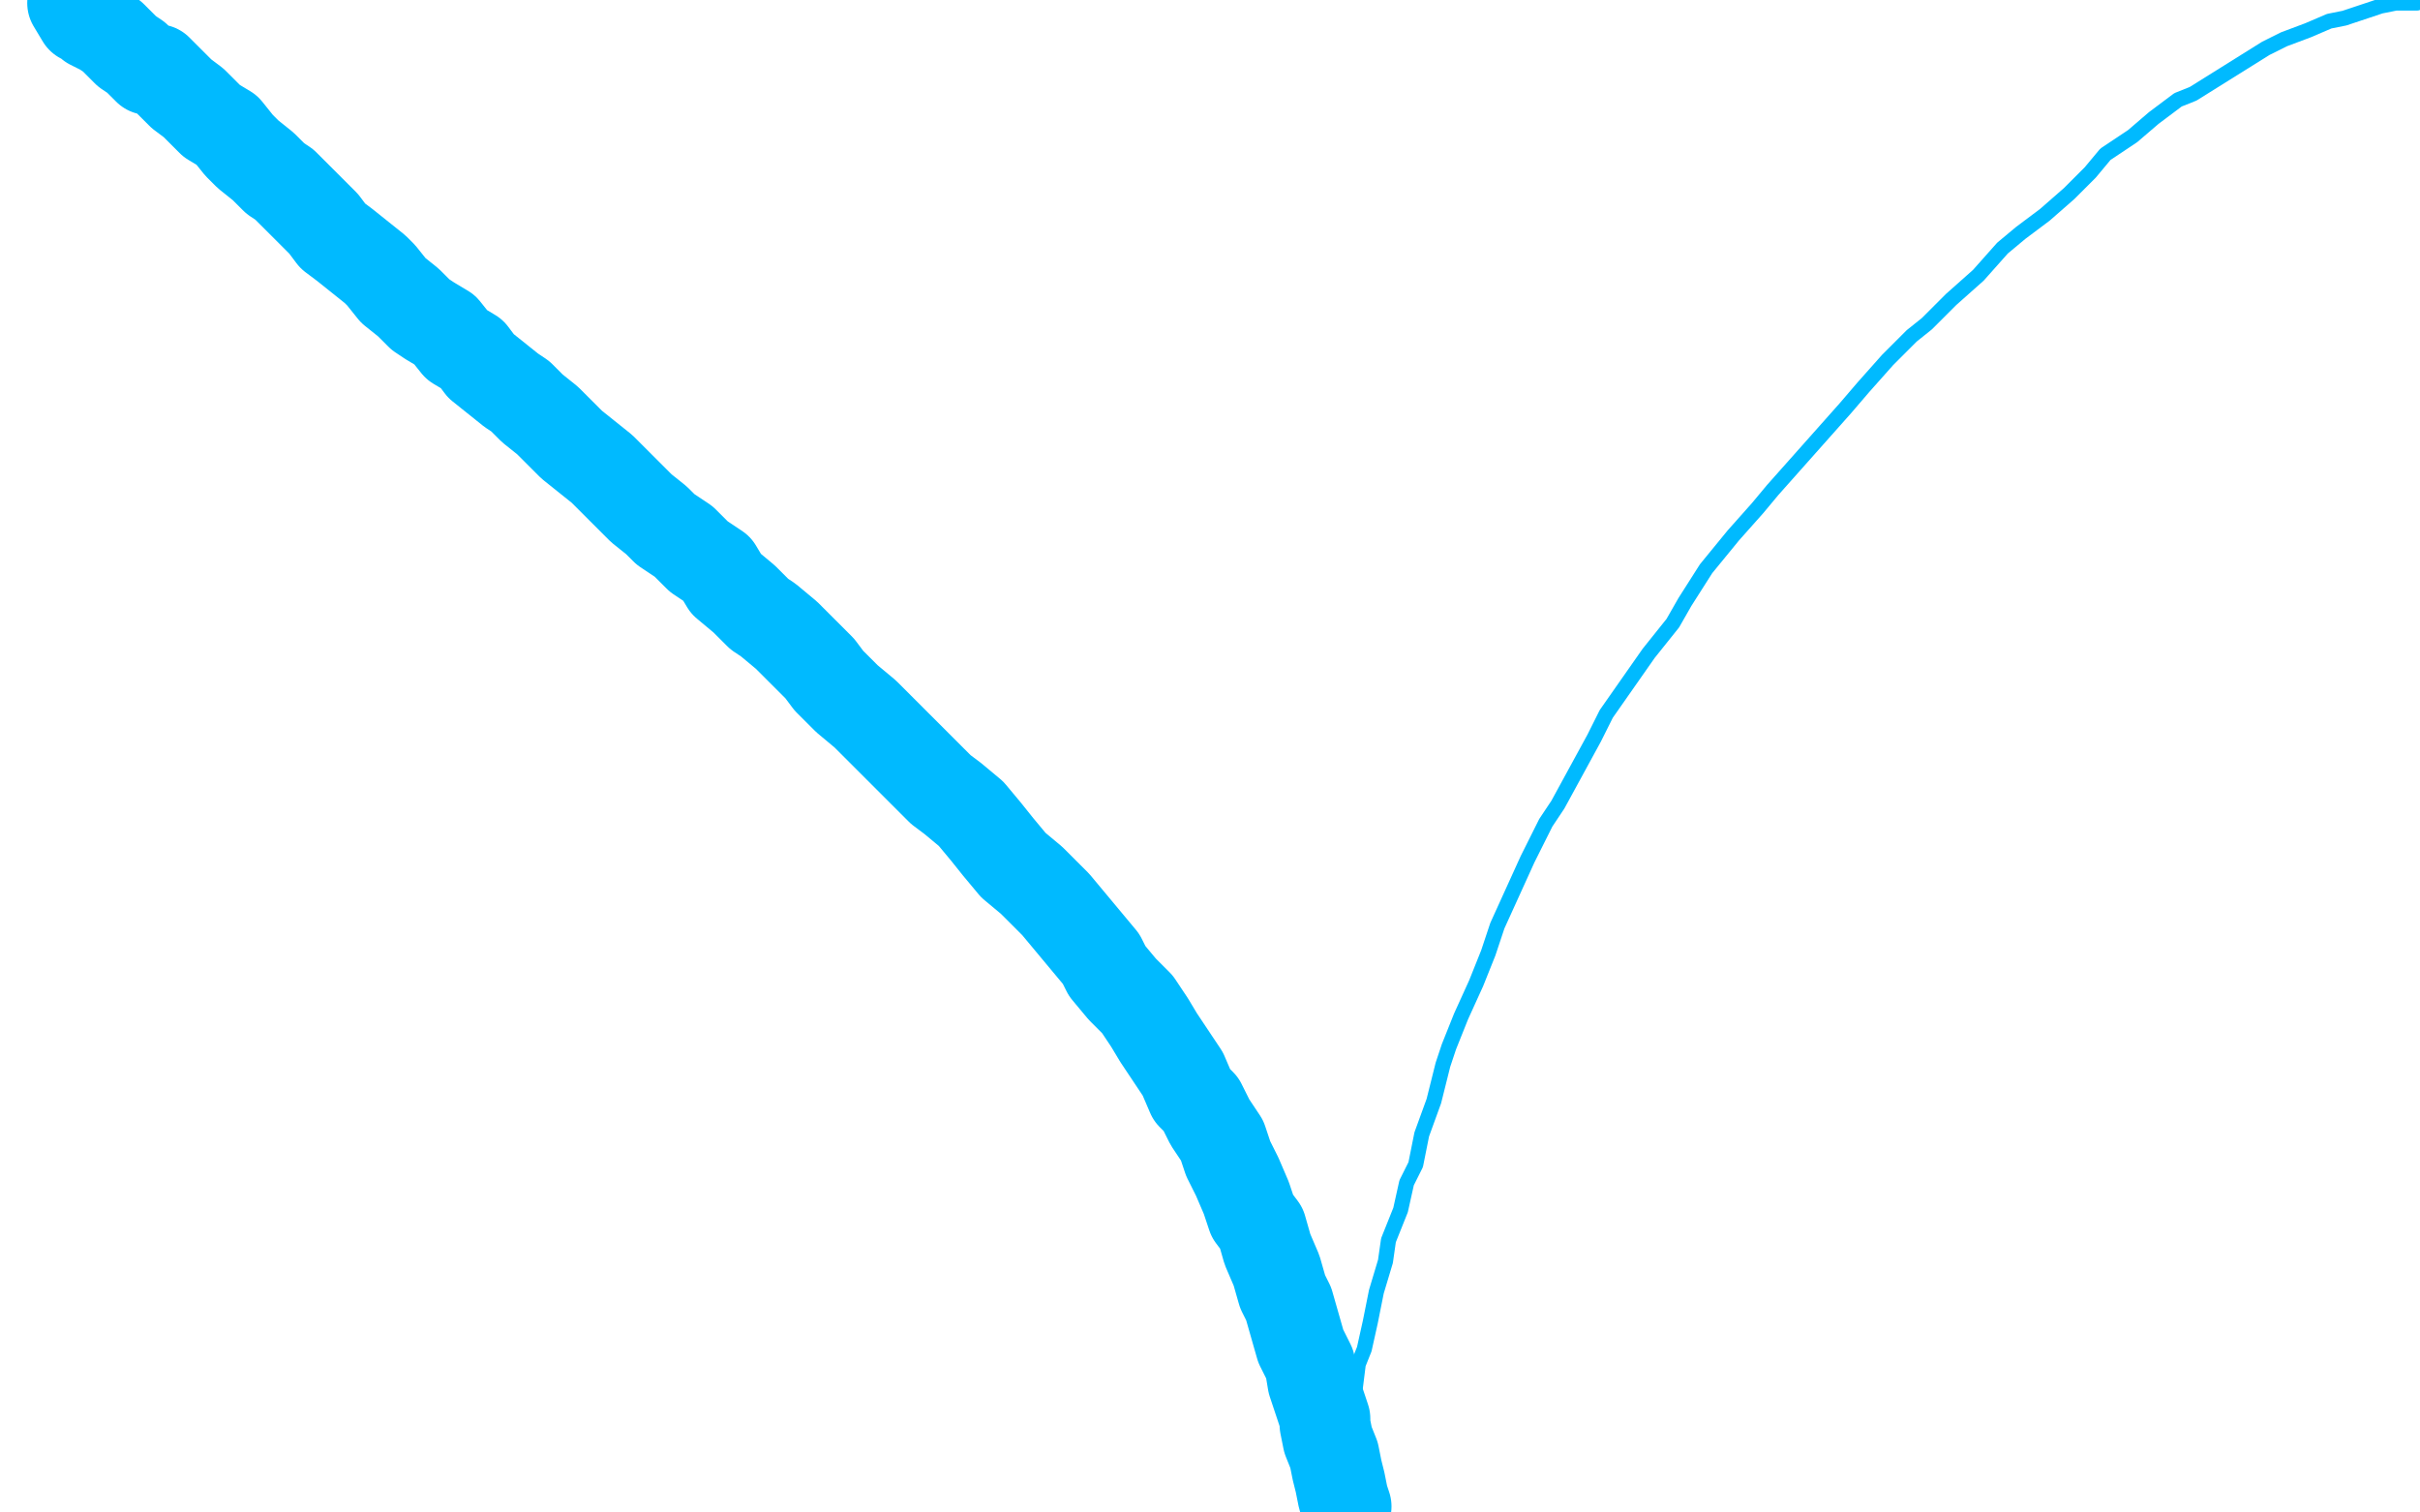 <?xml version="1.0" standalone="no"?>
<!DOCTYPE svg PUBLIC "-//W3C//DTD SVG 1.1//EN"
"http://www.w3.org/Graphics/SVG/1.1/DTD/svg11.dtd">

<svg width="800" height="500" version="1.1" xmlns="http://www.w3.org/2000/svg" xmlns:xlink="http://www.w3.org/1999/xlink" style="stroke-antialiasing: false"><desc>This SVG has been created on https://colorillo.com/</desc><rect x='0' y='0' width='800' height='500' style='fill: rgb(255,255,255); stroke-width:0' /><polyline points="24,1 27,6 27,6 28,6 28,6 30,8 30,8 34,10 34,10 37,12 37,12 39,14 39,14 42,17 42,17 45,19 49,23 52,23 56,27 60,31 64,34 67,37 70,40 75,43 79,48 82,51 87,55 91,59 94,61 98,65 102,69 107,74 110,78 114,81 119,85 124,89 126,91 130,96 135,100 139,104 142,106 147,109 151,114 156,117 159,121 164,125 169,129 172,131 176,135 181,139 186,144 189,147 194,151 199,155 202,158 207,163 212,168 217,172 220,175 226,179 231,184 237,188 240,193 246,198 251,203 254,205 260,210 266,216 271,221 274,225 280,231 286,236 291,241 295,245 300,250 306,256 311,261 315,264 321,269 326,275 330,280 335,286 341,291 346,296 349,299 354,305 359,311 364,317 366,321 371,327 376,332 380,338 383,343 387,349 391,355 394,362 397,365 400,371 404,377 406,383 409,389 412,396 414,402 417,406 419,413 422,420 424,427 426,431 428,438 430,445 433,451 434,457 436,463 438,469 438,471 439,476 441,481 442,486 443,490 444,495 445,498" style="fill: none; stroke: #00baff; stroke-width: 30; stroke-linejoin: round; stroke-linecap: round; stroke-antialiasing: false; stroke-antialias: 0; opacity: 1.0"/>
<polyline points="448,465 448,459 448,459 449,451 449,451 451,446 451,446 453,437 453,437 455,427 455,427 458,417 458,417 459,410 459,410 463,400 465,391 468,385 470,375 474,364 477,352 479,346 483,336 488,325 492,315 495,306 500,295 505,284 511,272 515,266 521,255 527,244 531,236 538,226 545,216 553,206 557,199 564,188 573,177 581,168 586,162 594,153 602,144 610,135 616,128 624,119 632,111 637,107 645,99 654,91 662,82 668,77 676,71 684,64 691,57 696,51 705,45 712,39 720,33 725,31 733,26 741,21 749,16 755,13 763,10 770,7 775,6 781,4 787,2 792,1 795,1 798,1 799,1" style="fill: none; stroke: #00baff; stroke-width: 5; stroke-linejoin: round; stroke-linecap: round; stroke-antialiasing: false; stroke-antialias: 0; opacity: 1.0"/>
</svg>
